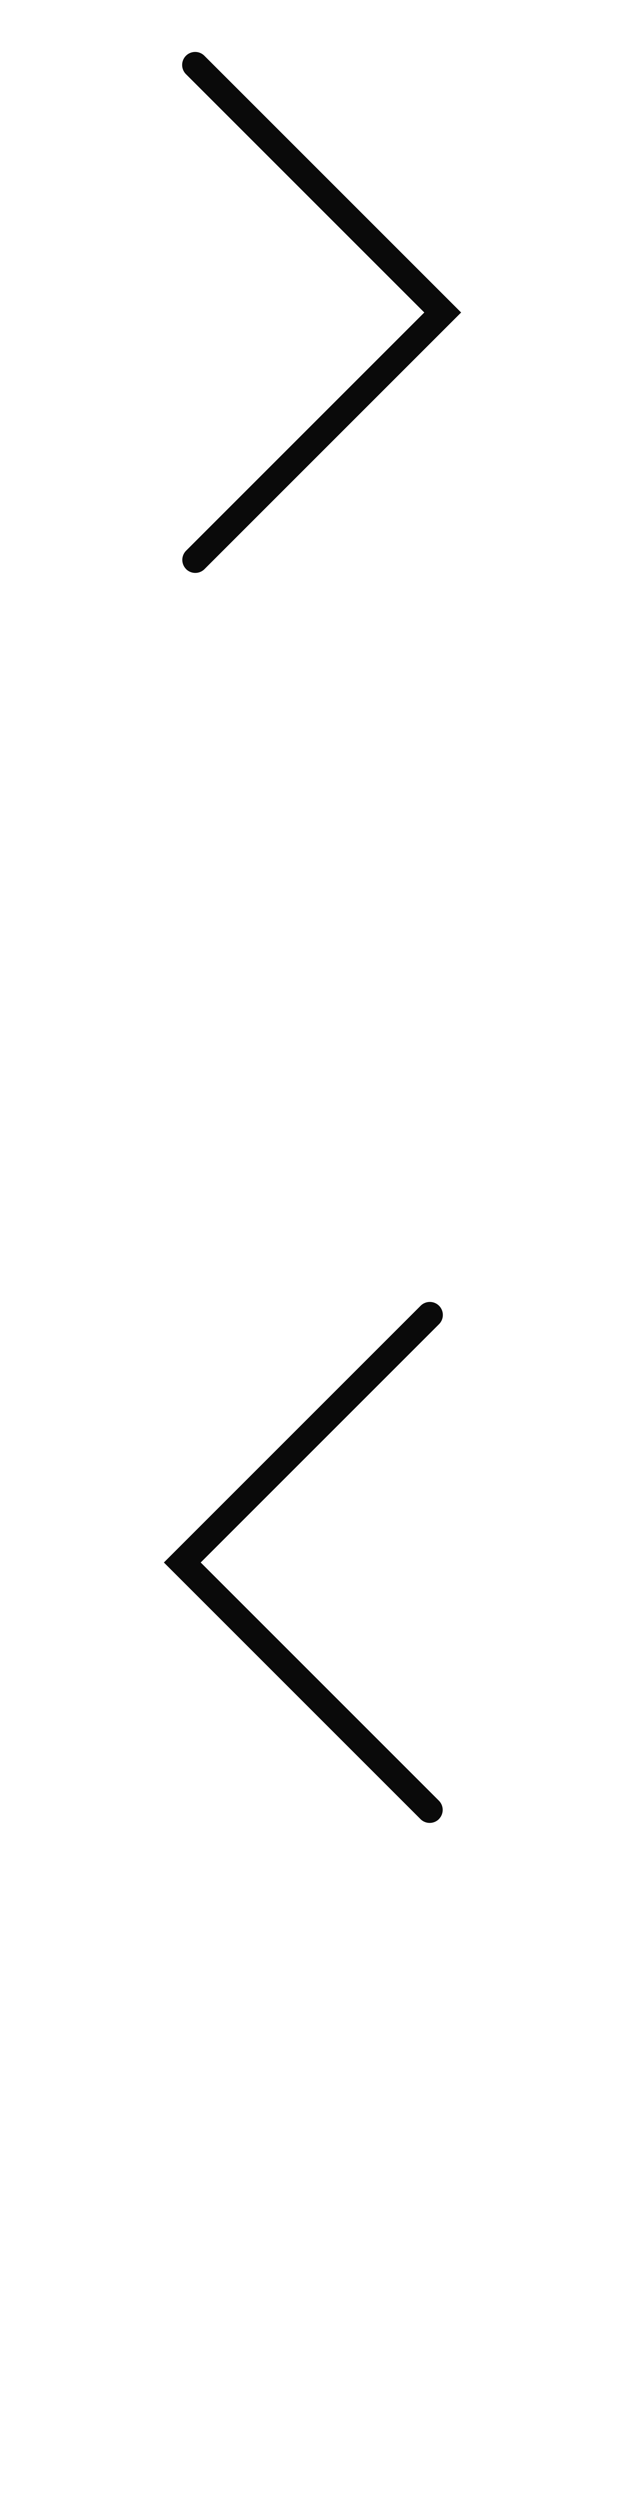<svg width="24" height="96" xmlns="http://www.w3.org/2000/svg"><style>#filled:not(:target){display:none}#filled:target + #default{display:none}</style><defs><symbol id="icon"><path fill-rule="evenodd" d="M7.146 21.854a.5.5 0 0 0 .707 0L17.707 12 7.854 2.147a.5.5 0 1 0-.707.707L16.293 12l-9.146 9.146a.5.5 0 0 0 0 .707" clip-rule="evenodd"/></symbol><symbol id="icon-filled"><path fill-rule="evenodd" d="M6.97 1.97a.75.75 0 0 1 1.061 0L18.061 12 8.03 22.03a.75.75 0 0 1-1.061-1.061L15.939 12 6.97 3.03a.75.75 0 0 1 0-1.061" clip-rule="evenodd"/></symbol></defs><g id="filled"><use x="0" y="0" href="#icon-filled" fill="#0a0a0a"/><use x="0" y="24" href="#icon-filled" fill="#fff"/><use x="0" y="48" href="#icon-filled" fill="#0a0a0a" transform="scale(-1, 1)" transform-origin="12 0"/><use x="0" y="72" href="#icon-filled" fill="#fff" transform="scale(-1, 1)" transform-origin="12 0"/></g><g id="default"><use x="0" y="0" href="#icon" fill="#0a0a0a"/><use x="0" y="24" href="#icon" fill="#fff"/><use x="0" y="48" href="#icon" fill="#0a0a0a" transform="scale(-1, 1)" transform-origin="12 0"/><use x="0" y="72" href="#icon" fill="#fff" transform="scale(-1, 1)" transform-origin="12 0"/></g></svg>